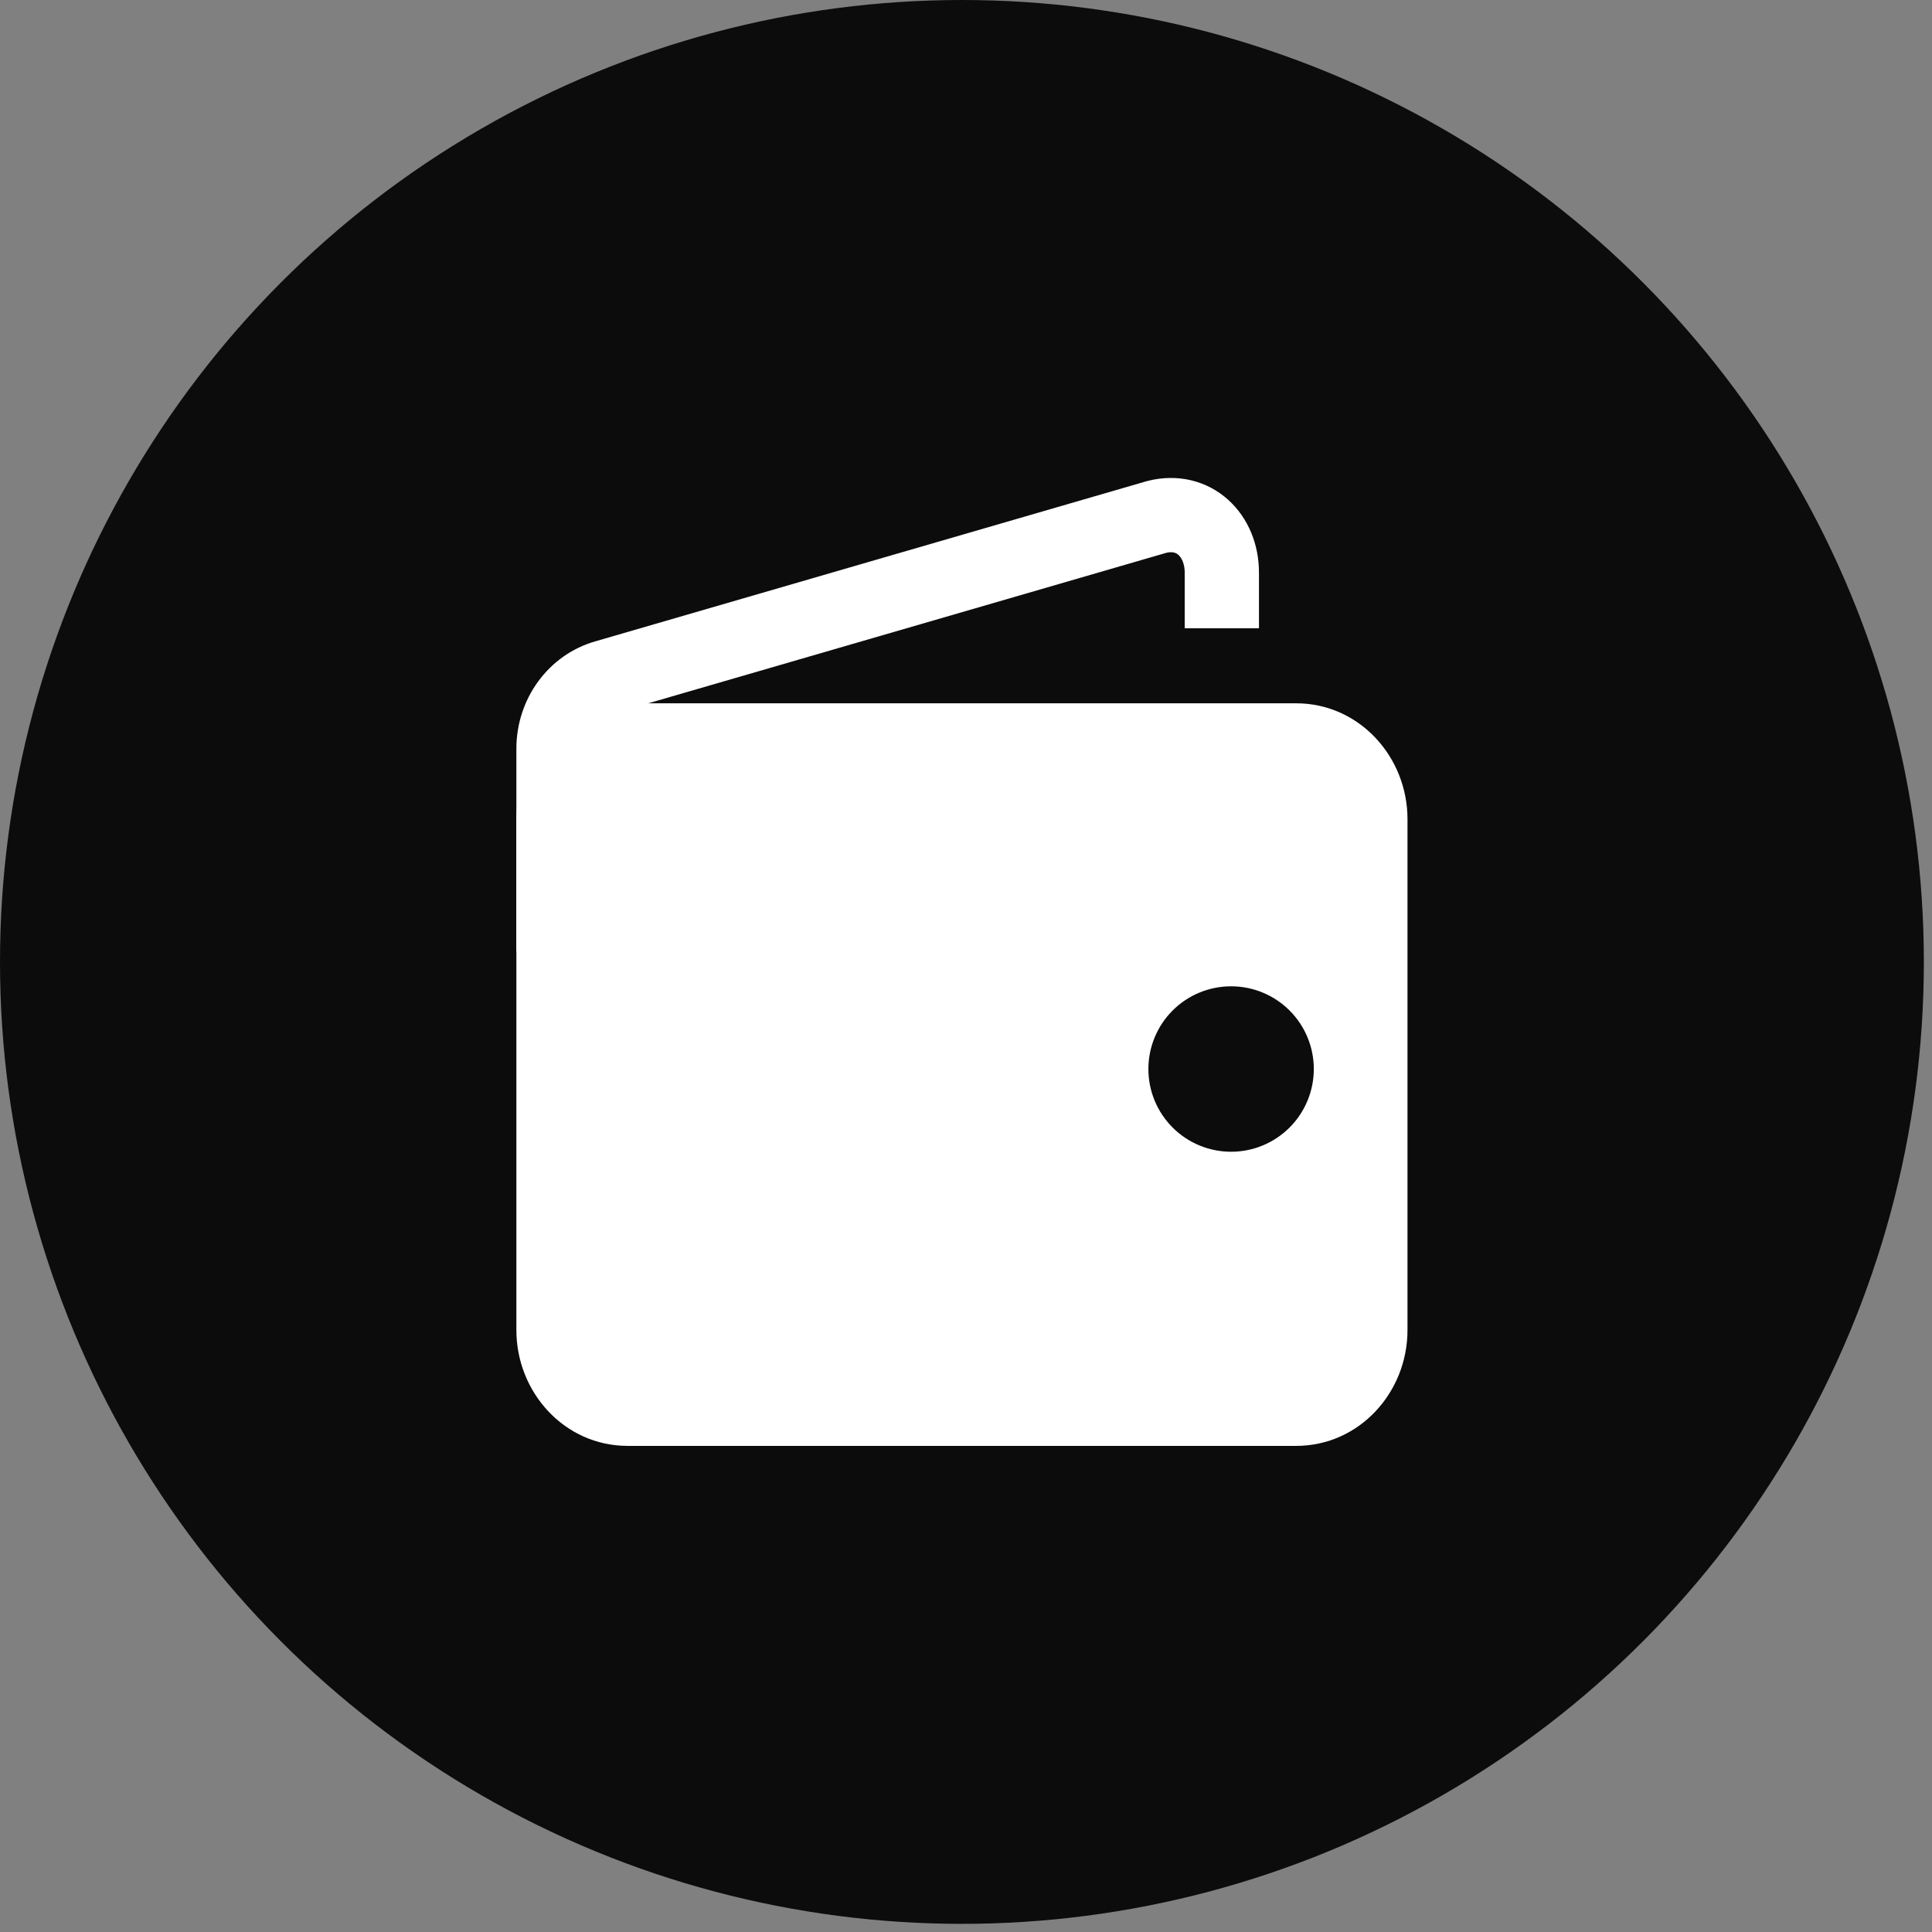 <svg width="112" height="112" viewBox="0 0 112 112" fill="none" xmlns="http://www.w3.org/2000/svg">
<rect x="0" y="0" width="112" height="112" fill="#808080" stroke="none"/>
<circle cx="55.764" cy="55.764" r="55.764" fill="#0C0C0C"/>
<path d="M32.087 55.153V43.405C32.087 41.446 33.336 39.741 35.126 39.242L67.064 29.965C69.217 29.427 70.831 31.041 70.831 33.193V36.422" stroke="white" stroke-width="4.305"/>
<path fill-rule="evenodd" clip-rule="evenodd" d="M36.392 81.668H75.136C77.513 81.668 79.441 79.632 79.441 77.109V47.483C79.441 44.964 77.513 42.924 75.136 42.924H36.392C34.011 42.924 32.087 44.964 32.087 47.483V77.109C32.087 79.627 34.011 81.668 36.392 81.668ZM66.455 57.059C67.758 55.756 69.525 55.024 71.368 55.024C73.211 55.024 74.978 55.756 76.281 57.059C77.584 58.362 78.316 60.13 78.316 61.972C78.316 63.815 77.584 65.582 76.281 66.885C74.978 68.188 73.211 68.92 71.368 68.92C69.525 68.92 67.758 68.188 66.455 66.885C65.152 65.582 64.42 63.815 64.42 61.972C64.42 60.13 65.152 58.362 66.455 57.059Z" fill="white"/>
<path d="M66.455 57.059L67.977 58.581L67.977 58.581L66.455 57.059ZM76.281 57.059L74.759 58.581L74.759 58.581L76.281 57.059ZM76.281 66.885L74.759 65.363L74.759 65.363L76.281 66.885ZM66.455 66.885L67.977 65.363L67.977 65.363L66.455 66.885ZM75.136 79.516H36.392V83.82H75.136V79.516ZM77.289 77.109C77.289 78.559 76.211 79.516 75.136 79.516V83.82C78.814 83.82 81.594 80.705 81.594 77.109H77.289ZM77.289 47.483V77.109H81.594V47.483H77.289ZM75.136 45.076C76.21 45.076 77.289 46.036 77.289 47.483H81.594C81.594 43.893 78.815 40.771 75.136 40.771V45.076ZM36.392 45.076H75.136V40.771H36.392V45.076ZM34.24 47.483C34.24 46.034 35.316 45.076 36.392 45.076V40.771C32.707 40.771 29.935 43.894 29.935 47.483H34.24ZM34.24 77.109V47.483H29.935V77.109H34.24ZM36.392 79.516C35.316 79.516 34.24 78.558 34.24 77.109H29.935C29.935 80.698 32.707 83.82 36.392 83.82V79.516ZM71.368 52.872C68.954 52.872 66.64 53.831 64.933 55.537L67.977 58.581C68.876 57.682 70.096 57.177 71.368 57.177V52.872ZM77.803 55.537C76.096 53.831 73.782 52.872 71.368 52.872V57.177C72.64 57.177 73.86 57.682 74.759 58.581L77.803 55.537ZM80.468 61.972C80.468 59.559 79.51 57.244 77.803 55.537L74.759 58.581C75.658 59.481 76.163 60.7 76.163 61.972H80.468ZM77.803 68.407C79.51 66.701 80.468 64.386 80.468 61.972H76.163C76.163 63.244 75.658 64.464 74.759 65.363L77.803 68.407ZM71.368 71.073C73.782 71.073 76.096 70.114 77.803 68.407L74.759 65.363C73.86 66.263 72.64 66.768 71.368 66.768V71.073ZM64.933 68.407C66.64 70.114 68.954 71.073 71.368 71.073V66.768C70.096 66.768 68.876 66.263 67.977 65.363L64.933 68.407ZM62.268 61.972C62.268 64.386 63.227 66.701 64.933 68.407L67.977 65.363C67.078 64.464 66.573 63.244 66.573 61.972H62.268ZM64.933 55.537C63.227 57.244 62.268 59.559 62.268 61.972H66.573C66.573 60.7 67.078 59.481 67.977 58.581L64.933 55.537Z" fill="white"/>
</svg>
